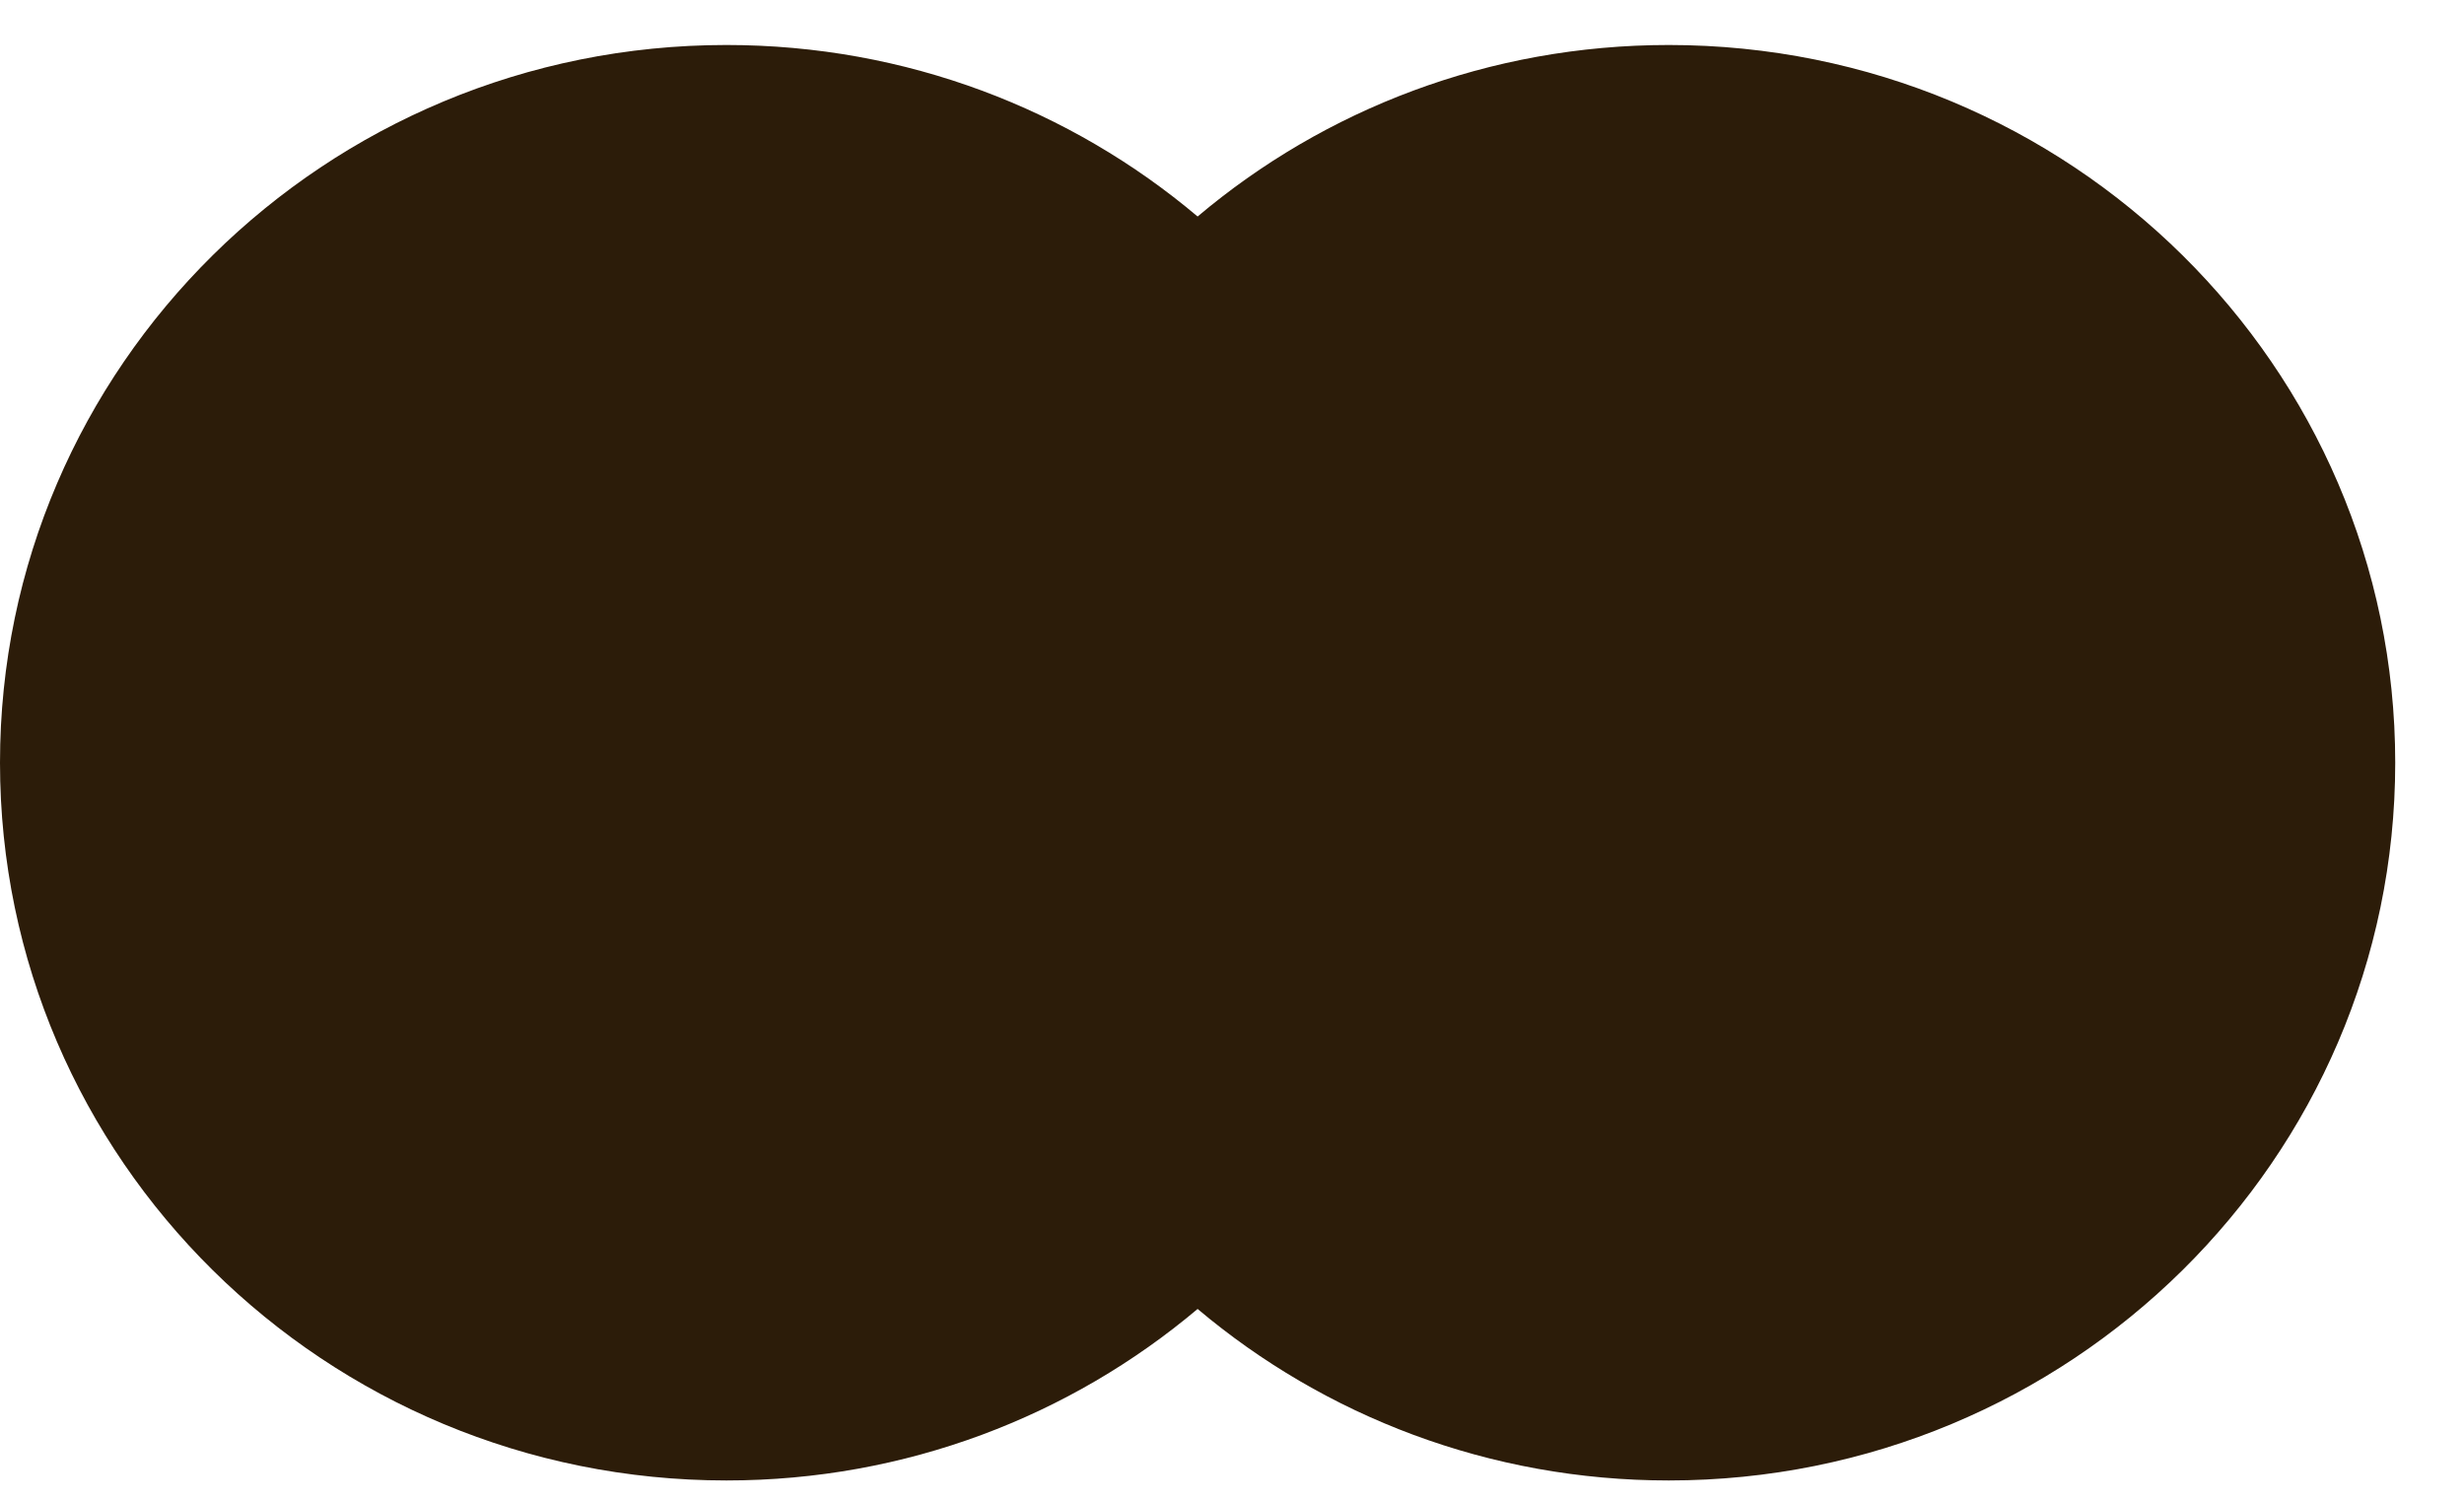 <svg width="23" height="14" viewBox="0 0 23 14" fill="none" xmlns="http://www.w3.org/2000/svg">
<path fill-rule="evenodd" clip-rule="evenodd" d="M11.179 12.219C9.995 13.217 8.459 13.82 6.781 13.82C3.036 13.82 0 10.82 0 7.12C0 3.42 3.036 0.42 6.781 0.42C8.459 0.42 9.995 1.022 11.179 2.021C12.363 1.022 13.899 0.42 15.577 0.42C19.322 0.42 22.358 3.42 22.358 7.12C22.358 10.82 19.322 13.82 15.577 13.82C13.899 13.82 12.363 13.217 11.179 12.219Z" fill="#2C1C09"/>
</svg>
